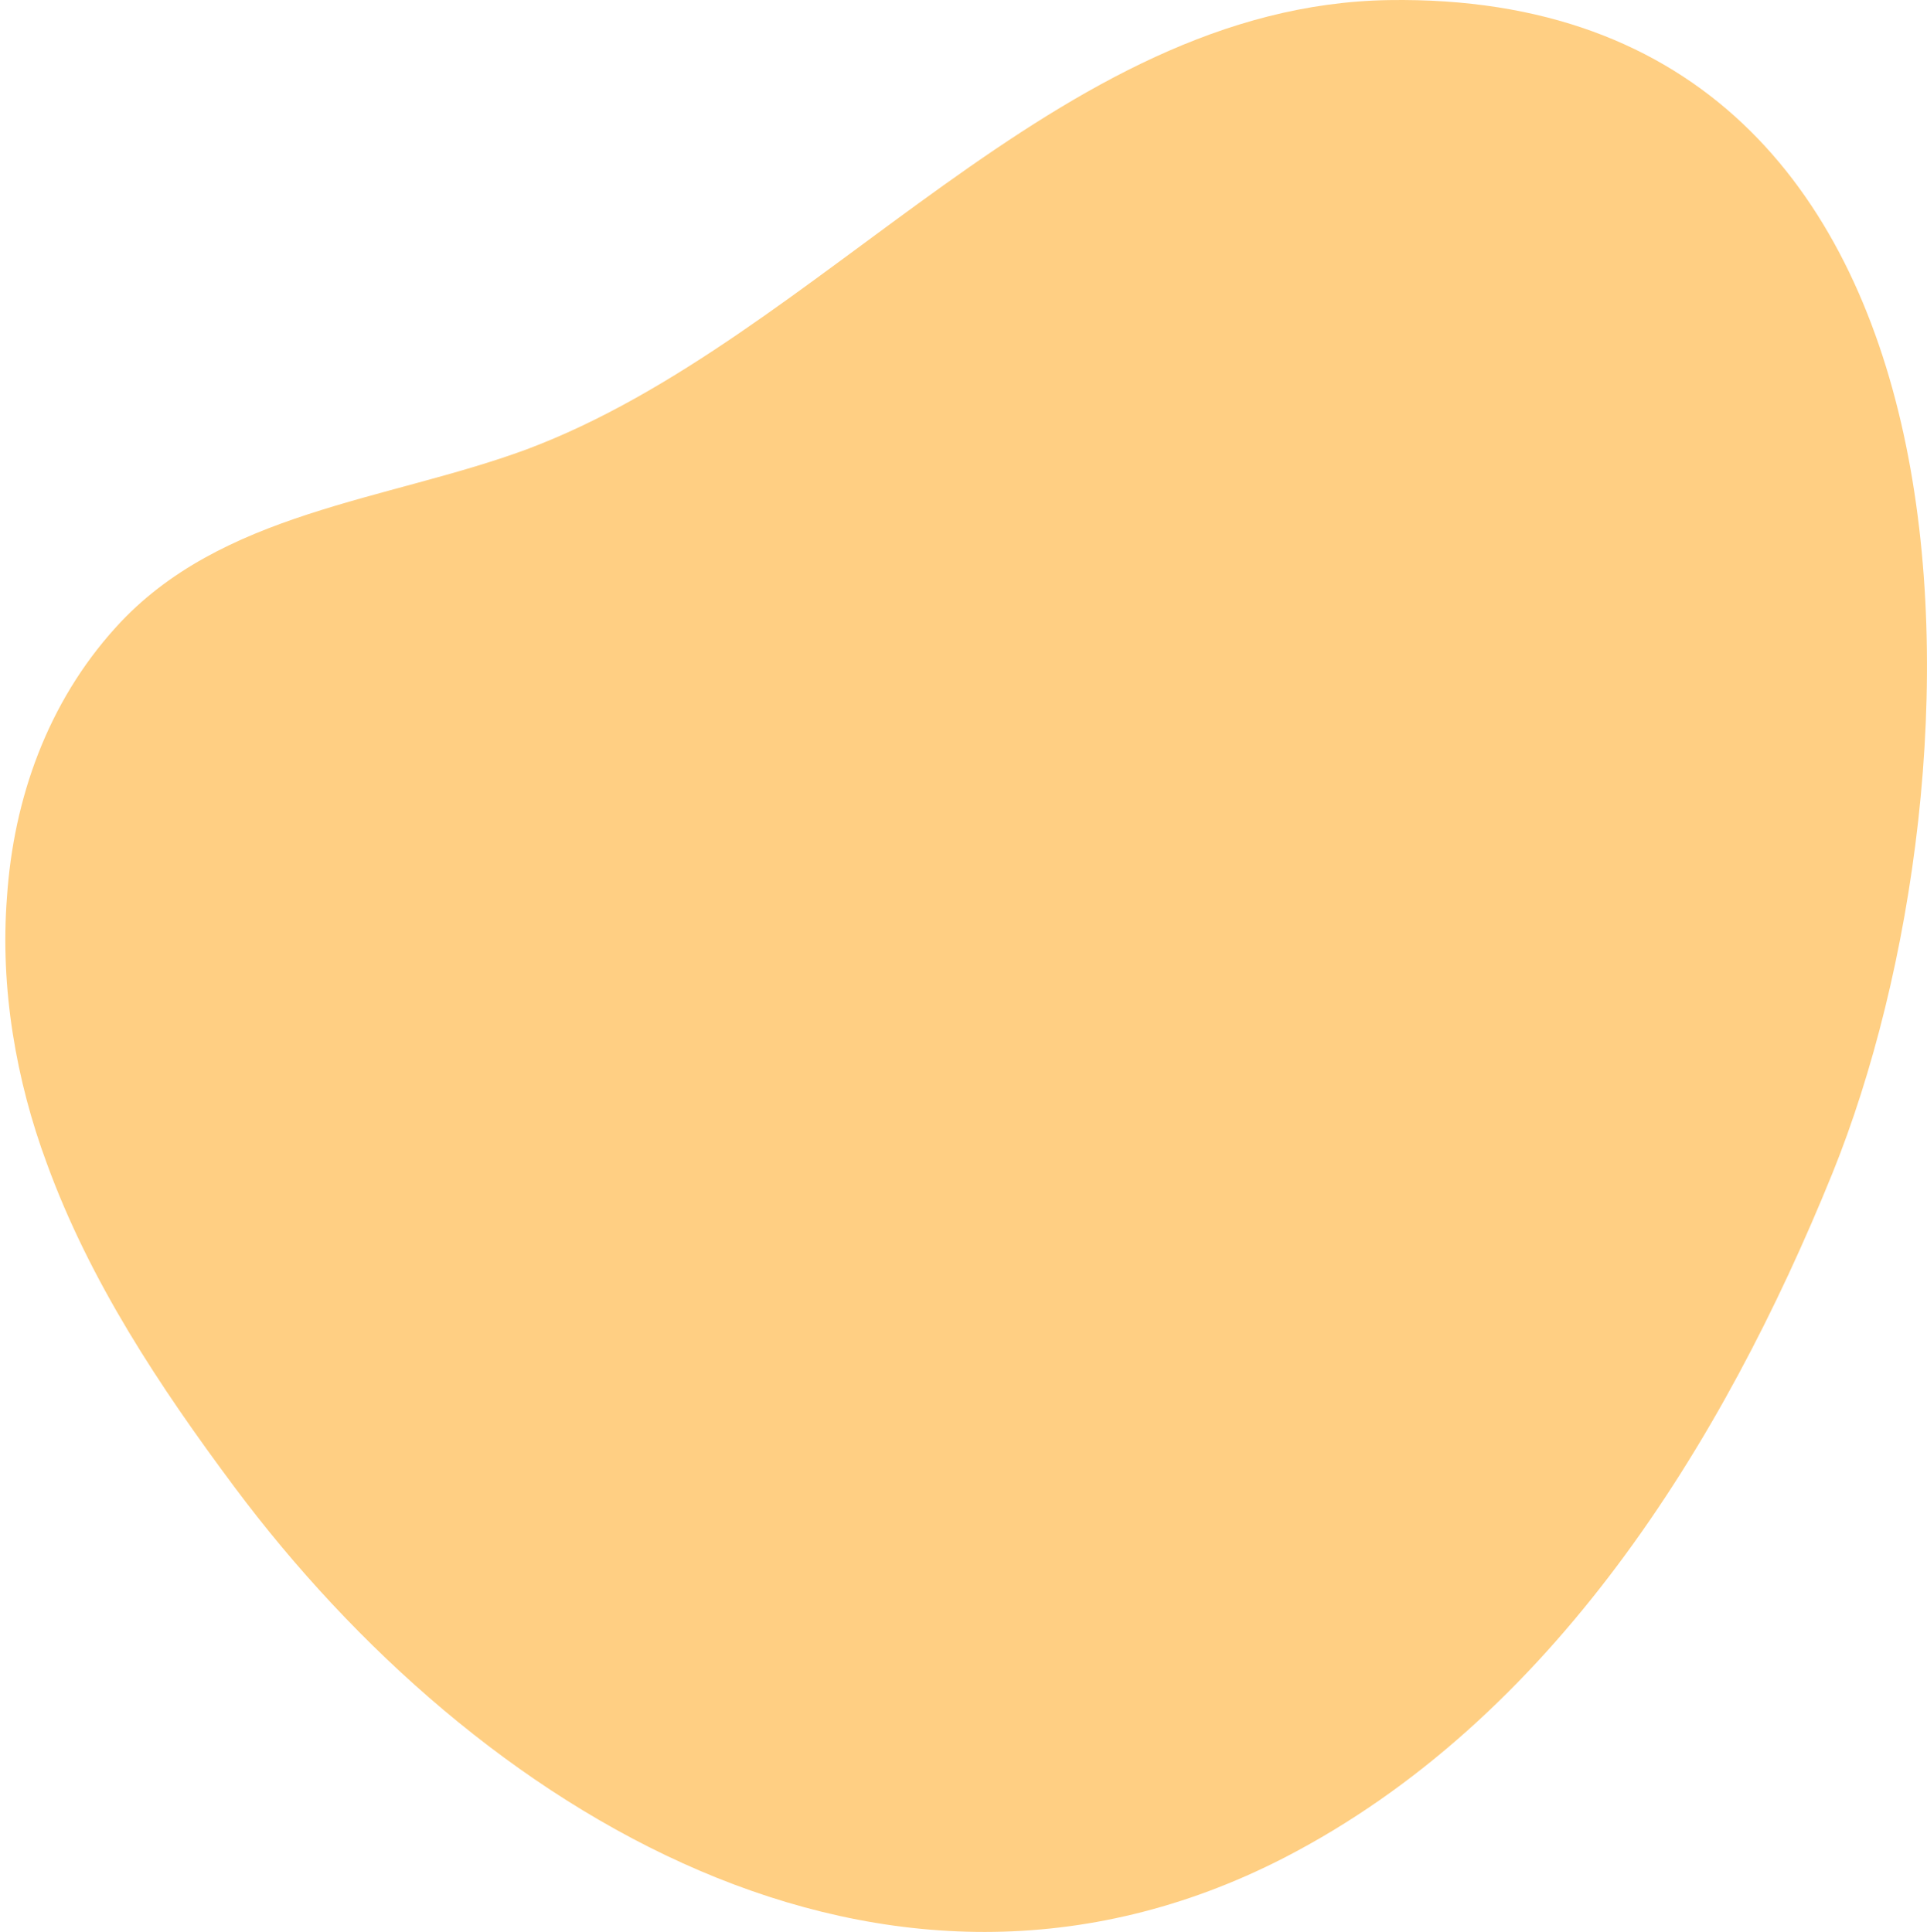 <?xml version="1.0" encoding="UTF-8"?> <svg xmlns="http://www.w3.org/2000/svg" width="361" height="362" viewBox="0 0 361 362" fill="none"> <path d="M1.308 168.104C-0.022 185.077 3.013 202.501 8.767 217.98C16.81 240.088 29.932 259.858 43.869 278.562C89.129 339.307 165.628 386.519 240.51 348.135C290.754 322.243 322.756 270.488 343.311 219.777C373.388 145.326 376.415 -1.786 260.184 0.016C197.766 1.016 154.003 63.484 98.61 84.219C72.5 93.855 41.321 95.839 21.702 117.544C8.894 131.658 2.526 149.722 1.308 168.104Z" fill="#FFCF83"></path> </svg> 
